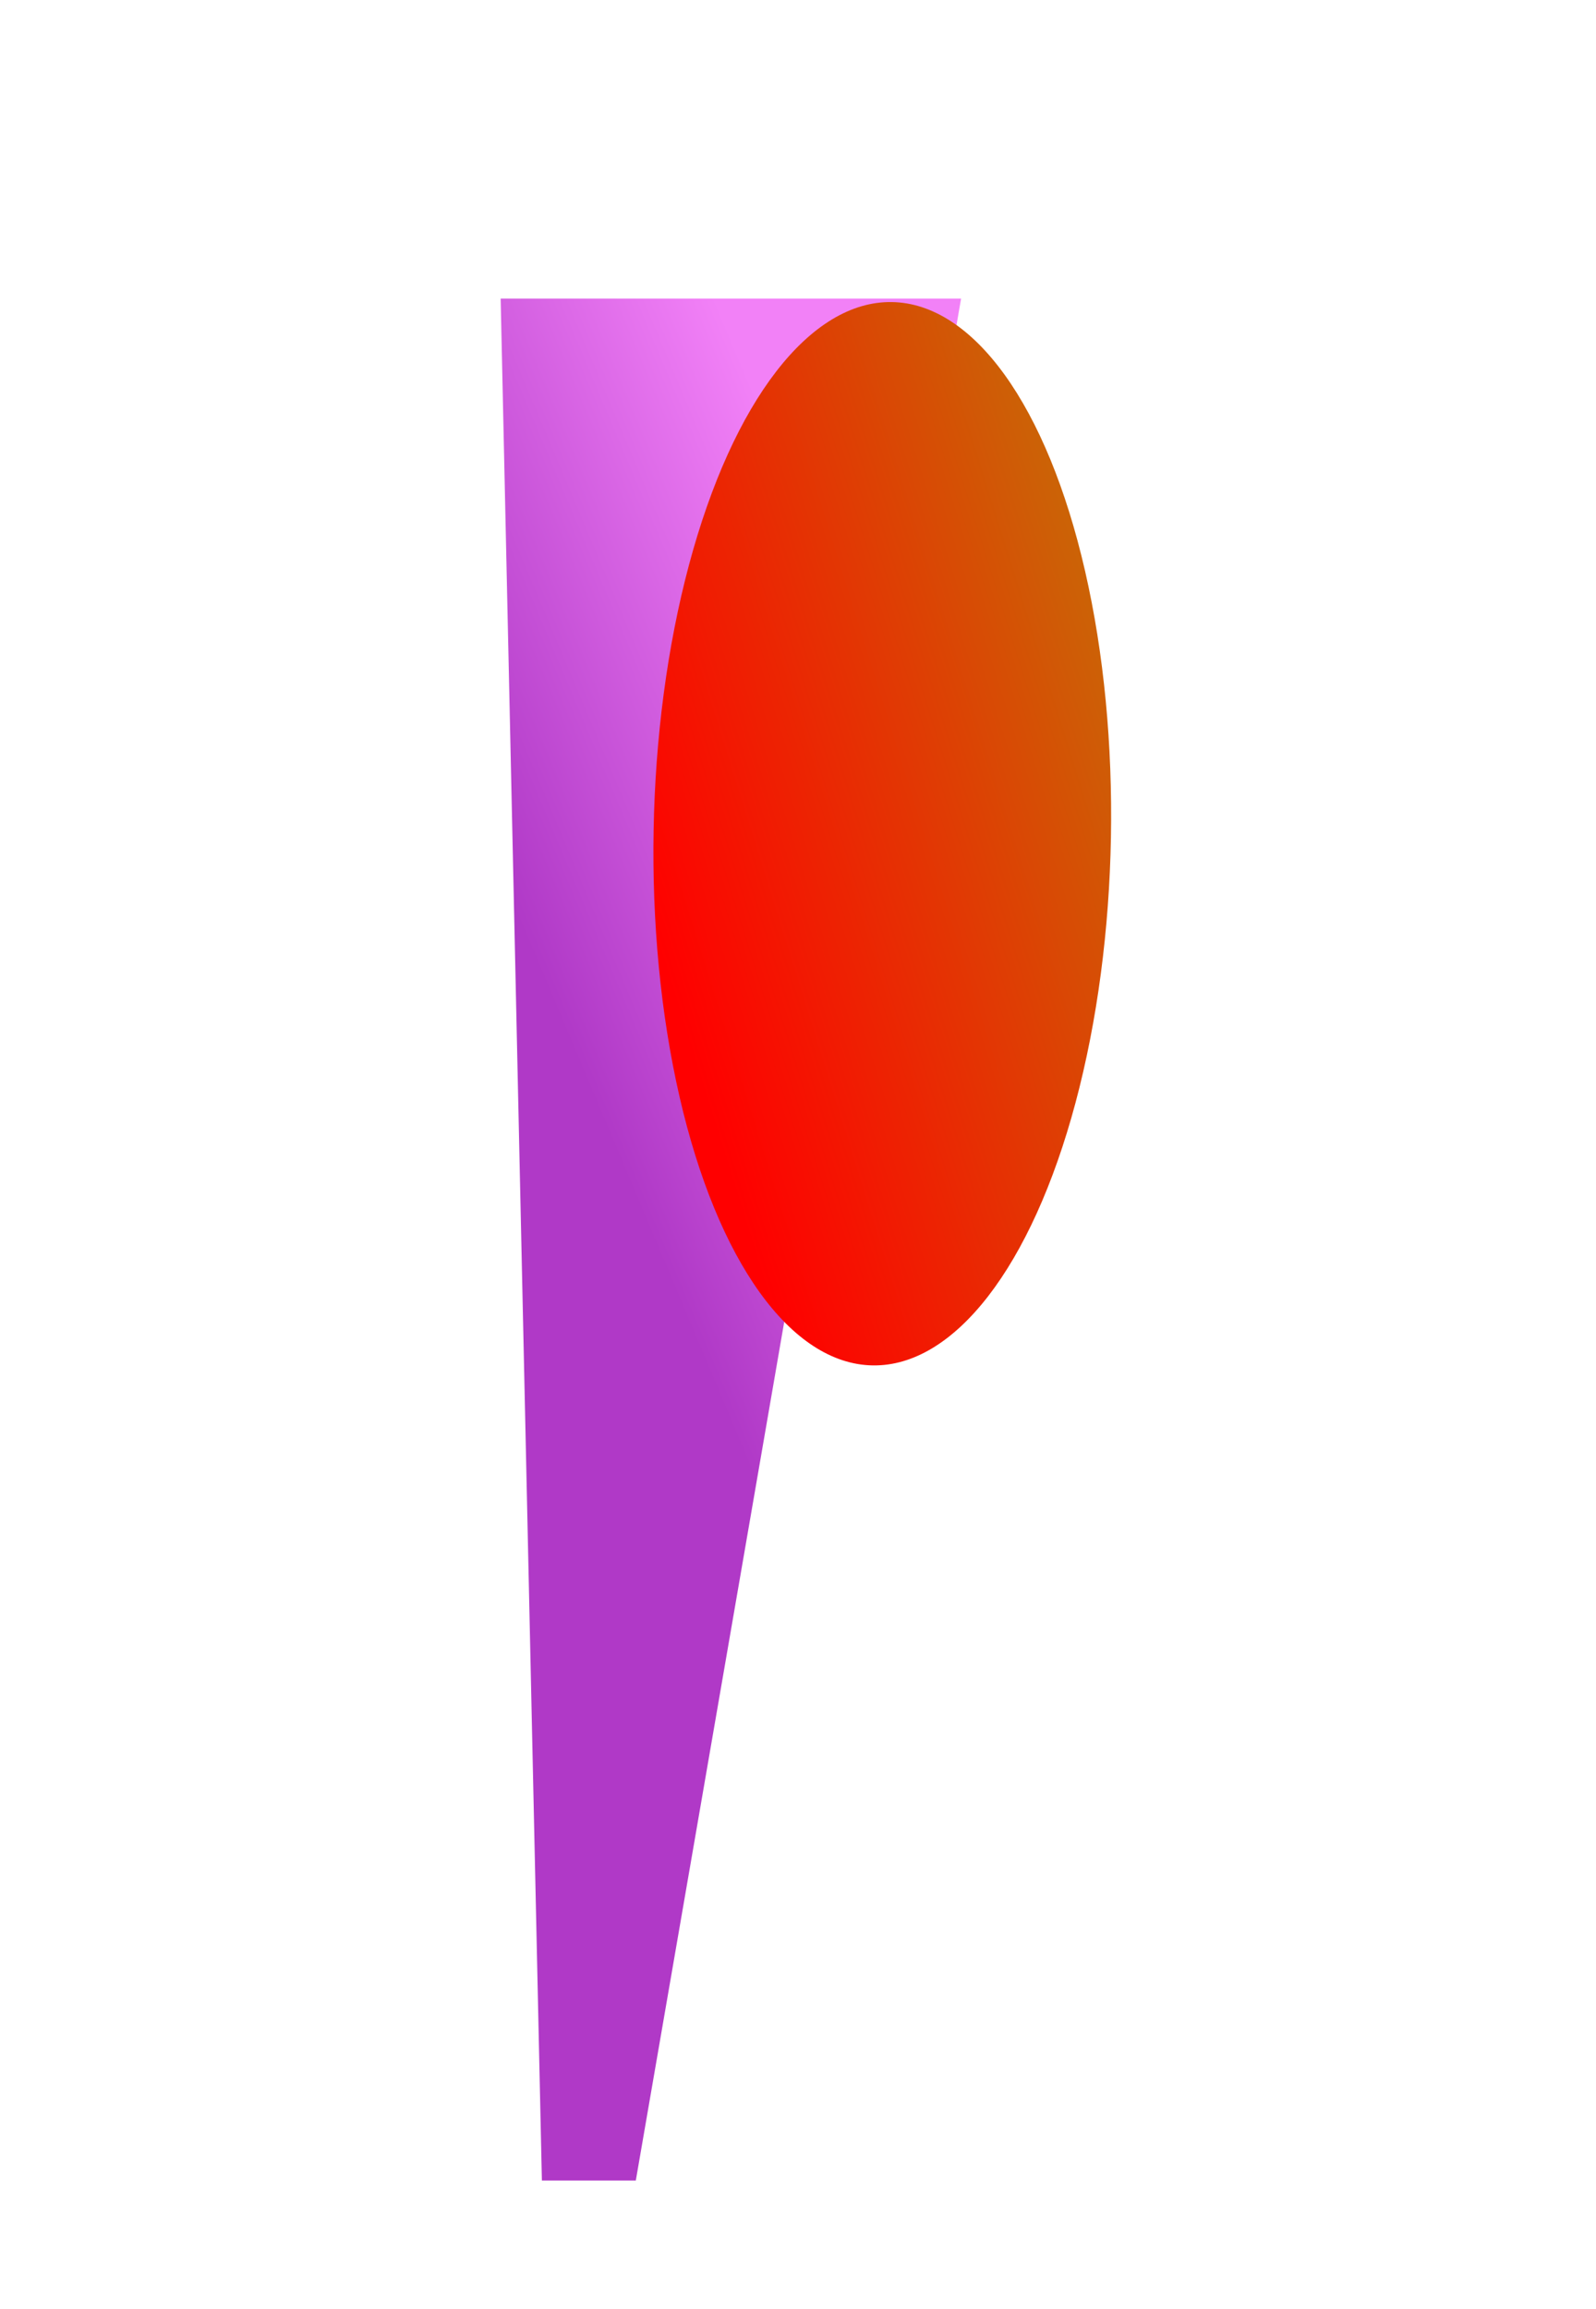 <svg width="679" height="982" viewBox="0 0 679 982" fill="none" xmlns="http://www.w3.org/2000/svg">
<g filter="url(#filter0_f_2009_35)">
<path d="M213 127H408.884L270.498 927.451H230.542L213 127Z" fill="url(#paint0_linear_2009_35)"/>
</g>
<g style="mix-blend-mode:plus-lighter" filter="url(#filter1_f_2009_35)">
<ellipse cx="226.14" cy="97.282" rx="226.14" ry="97.282" transform="matrix(0.018 -1 1 0.016 274 579.203)" fill="url(#paint1_linear_2009_35)"/>
</g>
<defs>
<filter id="filter0_f_2009_35" x="0.6" y="-85.4" width="620.684" height="1225.25" filterUnits="userSpaceOnUse" color-interpolation-filters="sRGB">
<feFlood flood-opacity="0" result="BackgroundImageFix"/>
<feBlend mode="normal" in="SourceGraphic" in2="BackgroundImageFix" result="shape"/>
<feGaussianBlur stdDeviation="106.2" result="effect1_foregroundBlur_2009_35"/>
</filter>
<filter id="filter1_f_2009_35" x="72.058" y="-77.415" width="606.718" height="864.214" filterUnits="userSpaceOnUse" color-interpolation-filters="sRGB">
<feFlood flood-opacity="0" result="BackgroundImageFix"/>
<feBlend mode="normal" in="SourceGraphic" in2="BackgroundImageFix" result="shape"/>
<feGaussianBlur stdDeviation="103" result="effect1_foregroundBlur_2009_35"/>
</filter>
<linearGradient id="paint0_linear_2009_35" x1="398.651" y1="350.114" x2="232.337" y2="420.173" gradientUnits="userSpaceOnUse">
<stop stop-color="#F281F7"/>
<stop offset="1" stop-color="#B039C7"/>
</linearGradient>
<linearGradient id="paint1_linear_2009_35" x1="477.403" y1="160.626" x2="400.166" y2="-71.654" gradientUnits="userSpaceOnUse">
<stop stop-color="#C66D07"/>
<stop offset="1" stop-color="#FF0000"/>
</linearGradient>
</defs>
</svg>
